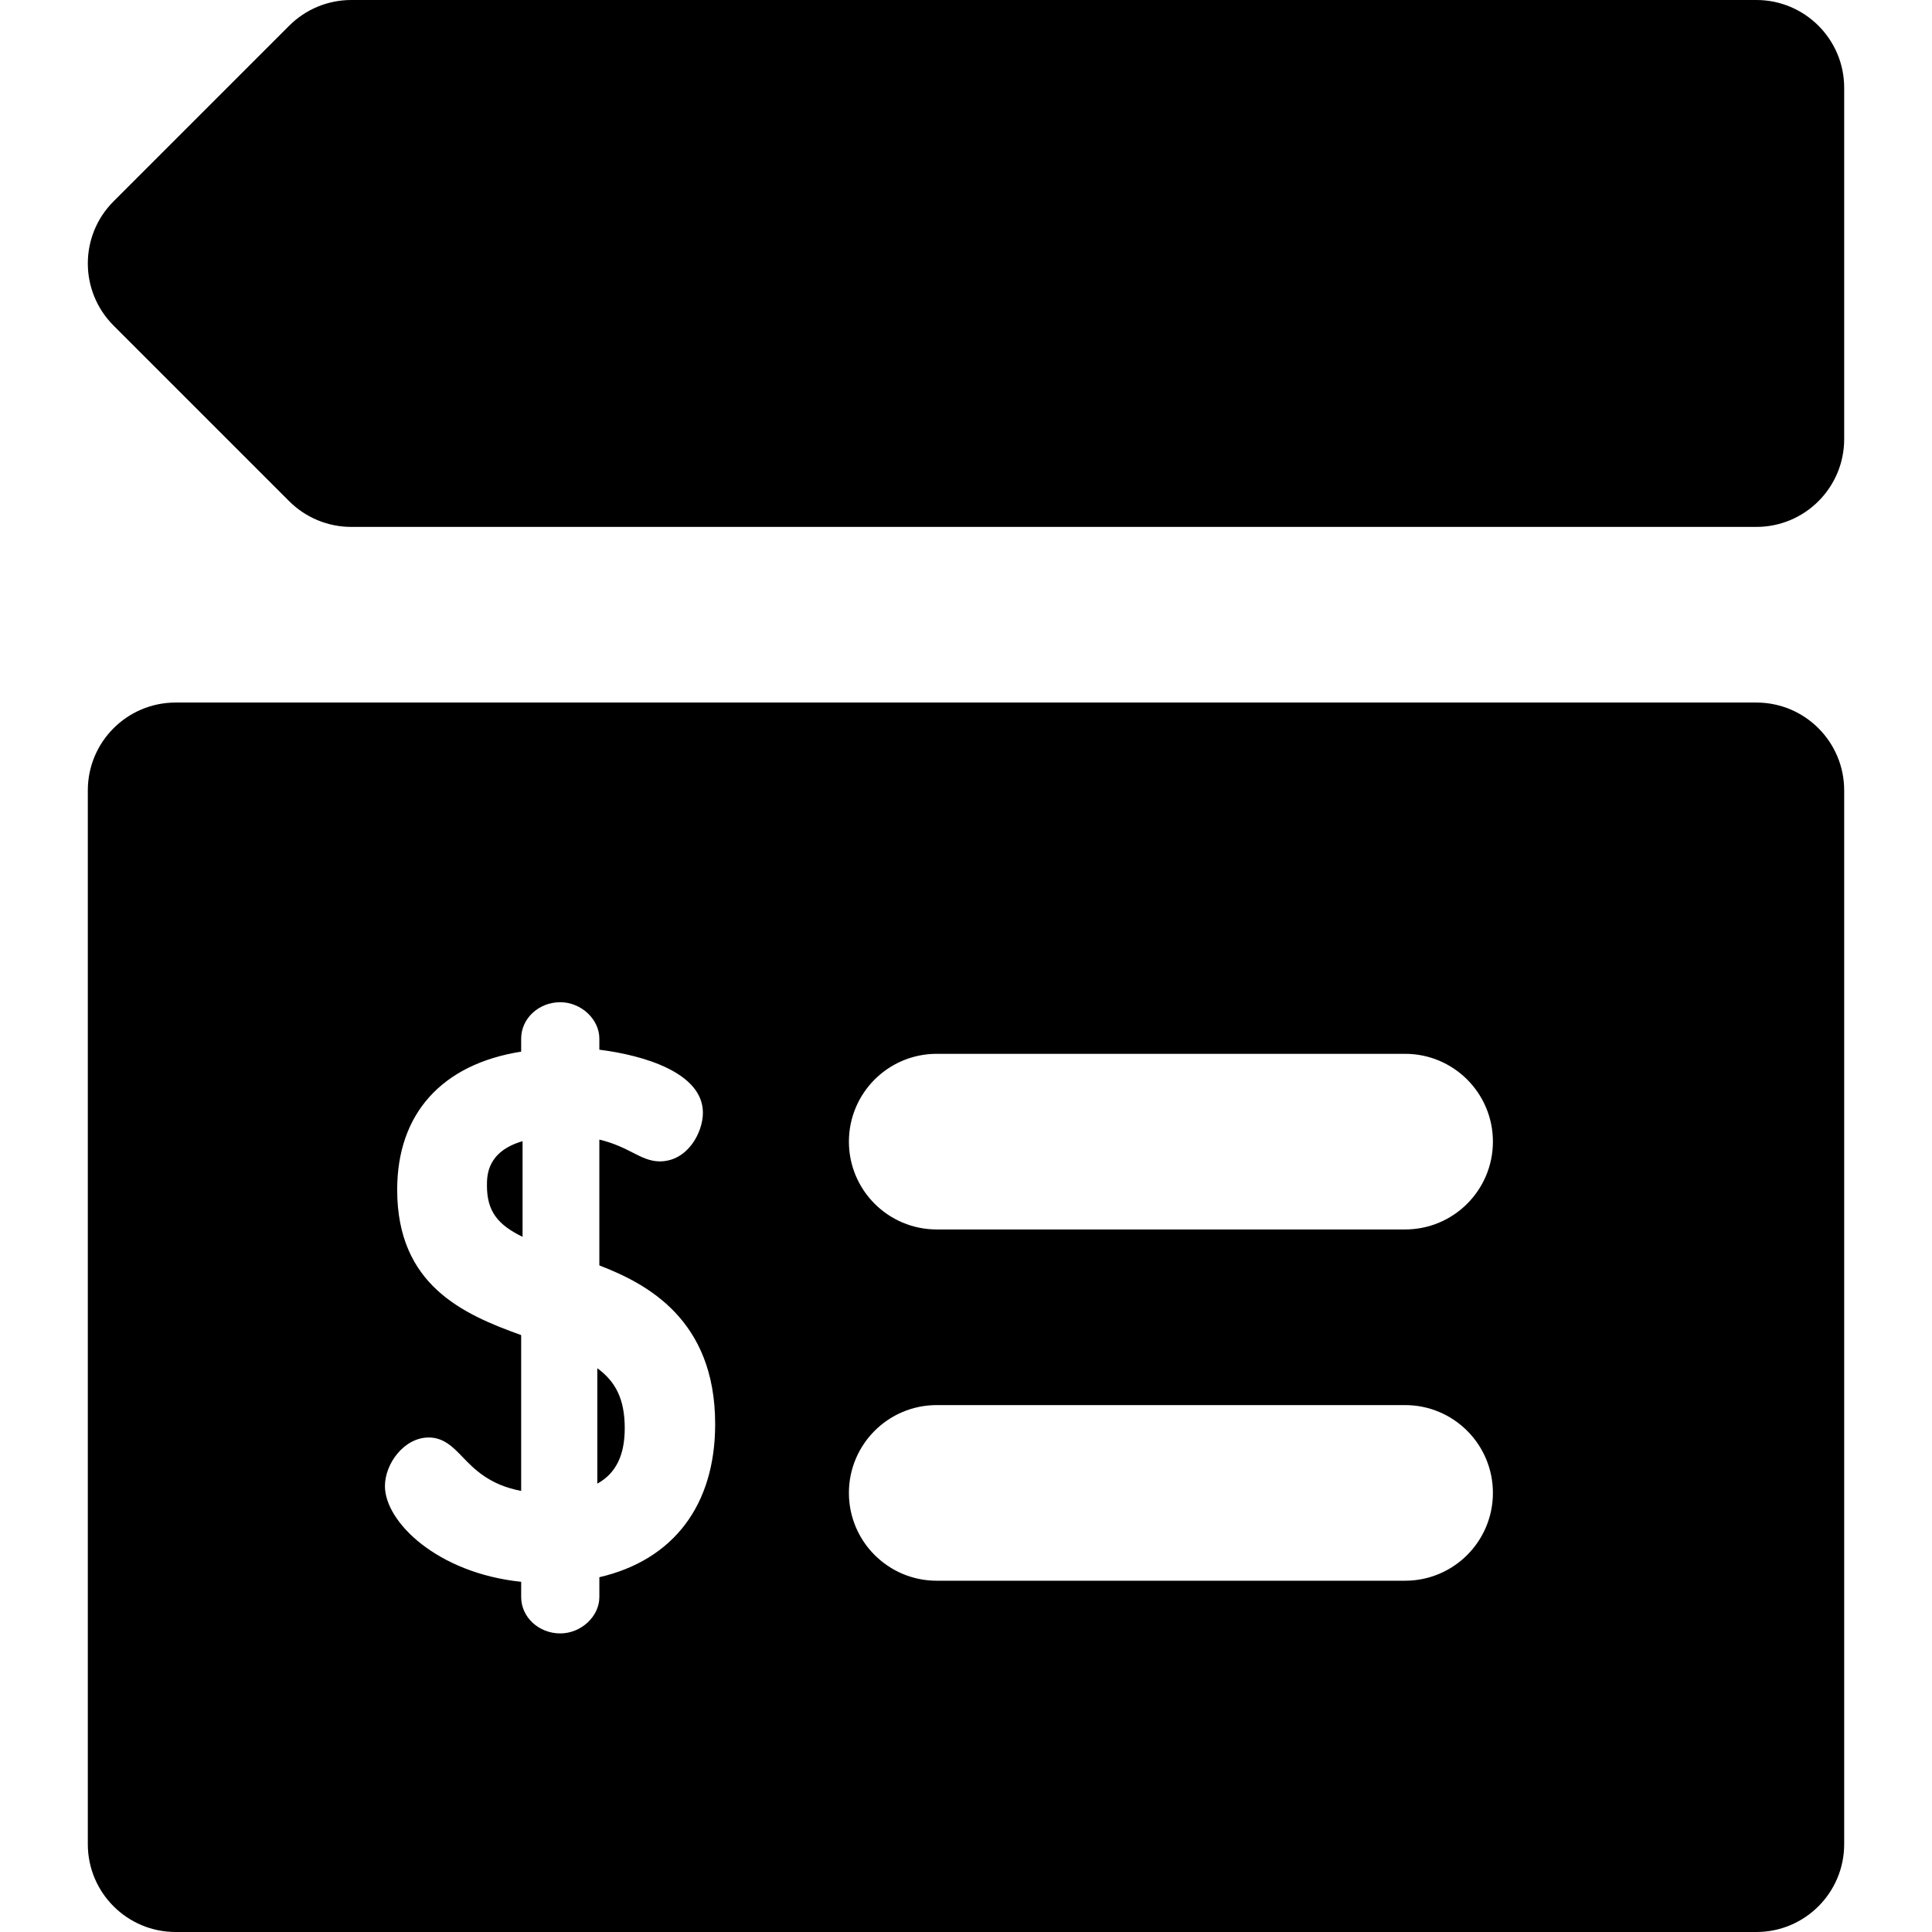 <?xml version="1.0" encoding="iso-8859-1"?>
<!-- Generator: Adobe Illustrator 19.0.0, SVG Export Plug-In . SVG Version: 6.00 Build 0)  -->
<svg version="1.1" id="Layer_1" xmlns="http://www.w3.org/2000/svg" xmlns:xlink="http://www.w3.org/1999/xlink" x="0px" y="0px"
	 viewBox="0 0 330 330" style="enable-background:new 0 0 330 330;" xml:space="preserve">
<g id="XMLID_2_">
	<path id="XMLID_4_" d="M83.174,202.523c0,4.37,1.849,6.677,6.084,8.738v-16.344C83.174,196.699,83.174,200.802,83.174,202.523z"/>
	<path id="XMLID_5_" d="M300,120H30c-8.284,0-15,6.716-15,15v180c0,8.284,6.716,15,15,15h270c8.284,0,15-6.716,15-15V135
		C315,126.716,308.284,120,300,120z M102.375,269.4v3.393c0,3.307-3.12,6.207-6.677,6.207c-3.682,0-6.678-2.785-6.678-6.207v-2.609
		c-14.329-1.493-23.27-10.225-23.27-16.345c0-3.84,3.272-8.305,7.491-8.305c2.563,0,4.185,1.687,5.753,3.317
		c1.996,2.076,4.594,4.779,10.025,5.81v-26.62c-9.901-3.545-21.177-8.526-21.177-24.823c0-13.012,7.66-21.455,21.177-23.589v-2.228
		c0-3.427,2.996-6.215,6.678-6.215c3.557,0,6.677,2.904,6.677,6.215v1.896c7.61,0.949,17.688,3.945,17.688,10.768
		c0,3.396-2.627,8.309-7.376,8.309c-1.676,0-3.096-0.724-4.6-1.491c-1.426-0.727-3.207-1.635-5.713-2.231v21.49
		c8.072,3.112,19.783,9.207,19.783,27.105C122.158,257.111,115.003,266.475,102.375,269.4z M240,270h-80c-8.284,0-15-6.716-15-15
		c0-8.284,6.716-15,15-15h80c8.284,0,15,6.716,15,15C255,263.284,248.284,270,240,270z M240,210h-80c-8.284,0-15-6.716-15-15
		s6.716-15,15-15h80c8.284,0,15,6.716,15,15S248.284,210,240,210z"/>
	<path id="XMLID_10_" d="M102.028,233.703v19.714c3.175-1.754,4.683-4.848,4.683-9.469
		C106.711,238.917,105.095,235.948,102.028,233.703z"/>
	<path id="XMLID_11_" d="M300,0H60c-3.979,0-7.794,1.581-10.606,4.394l-30,30c-5.858,5.858-5.858,15.355,0,21.213l30,30
		C52.206,88.419,56.022,90,60,90h240c8.284,0,15-6.716,15-15V15C315,6.716,308.284,0,300,0z"/>
</g>
<g>
</g>
<g>
</g>
<g>
</g>
<g>
</g>
<g>
</g>
<g>
</g>
<g>
</g>
<g>
</g>
<g>
</g>
<g>
</g>
<g>
</g>
<g>
</g>
<g>
</g>
<g>
</g>
<g>
</g>
</svg>
